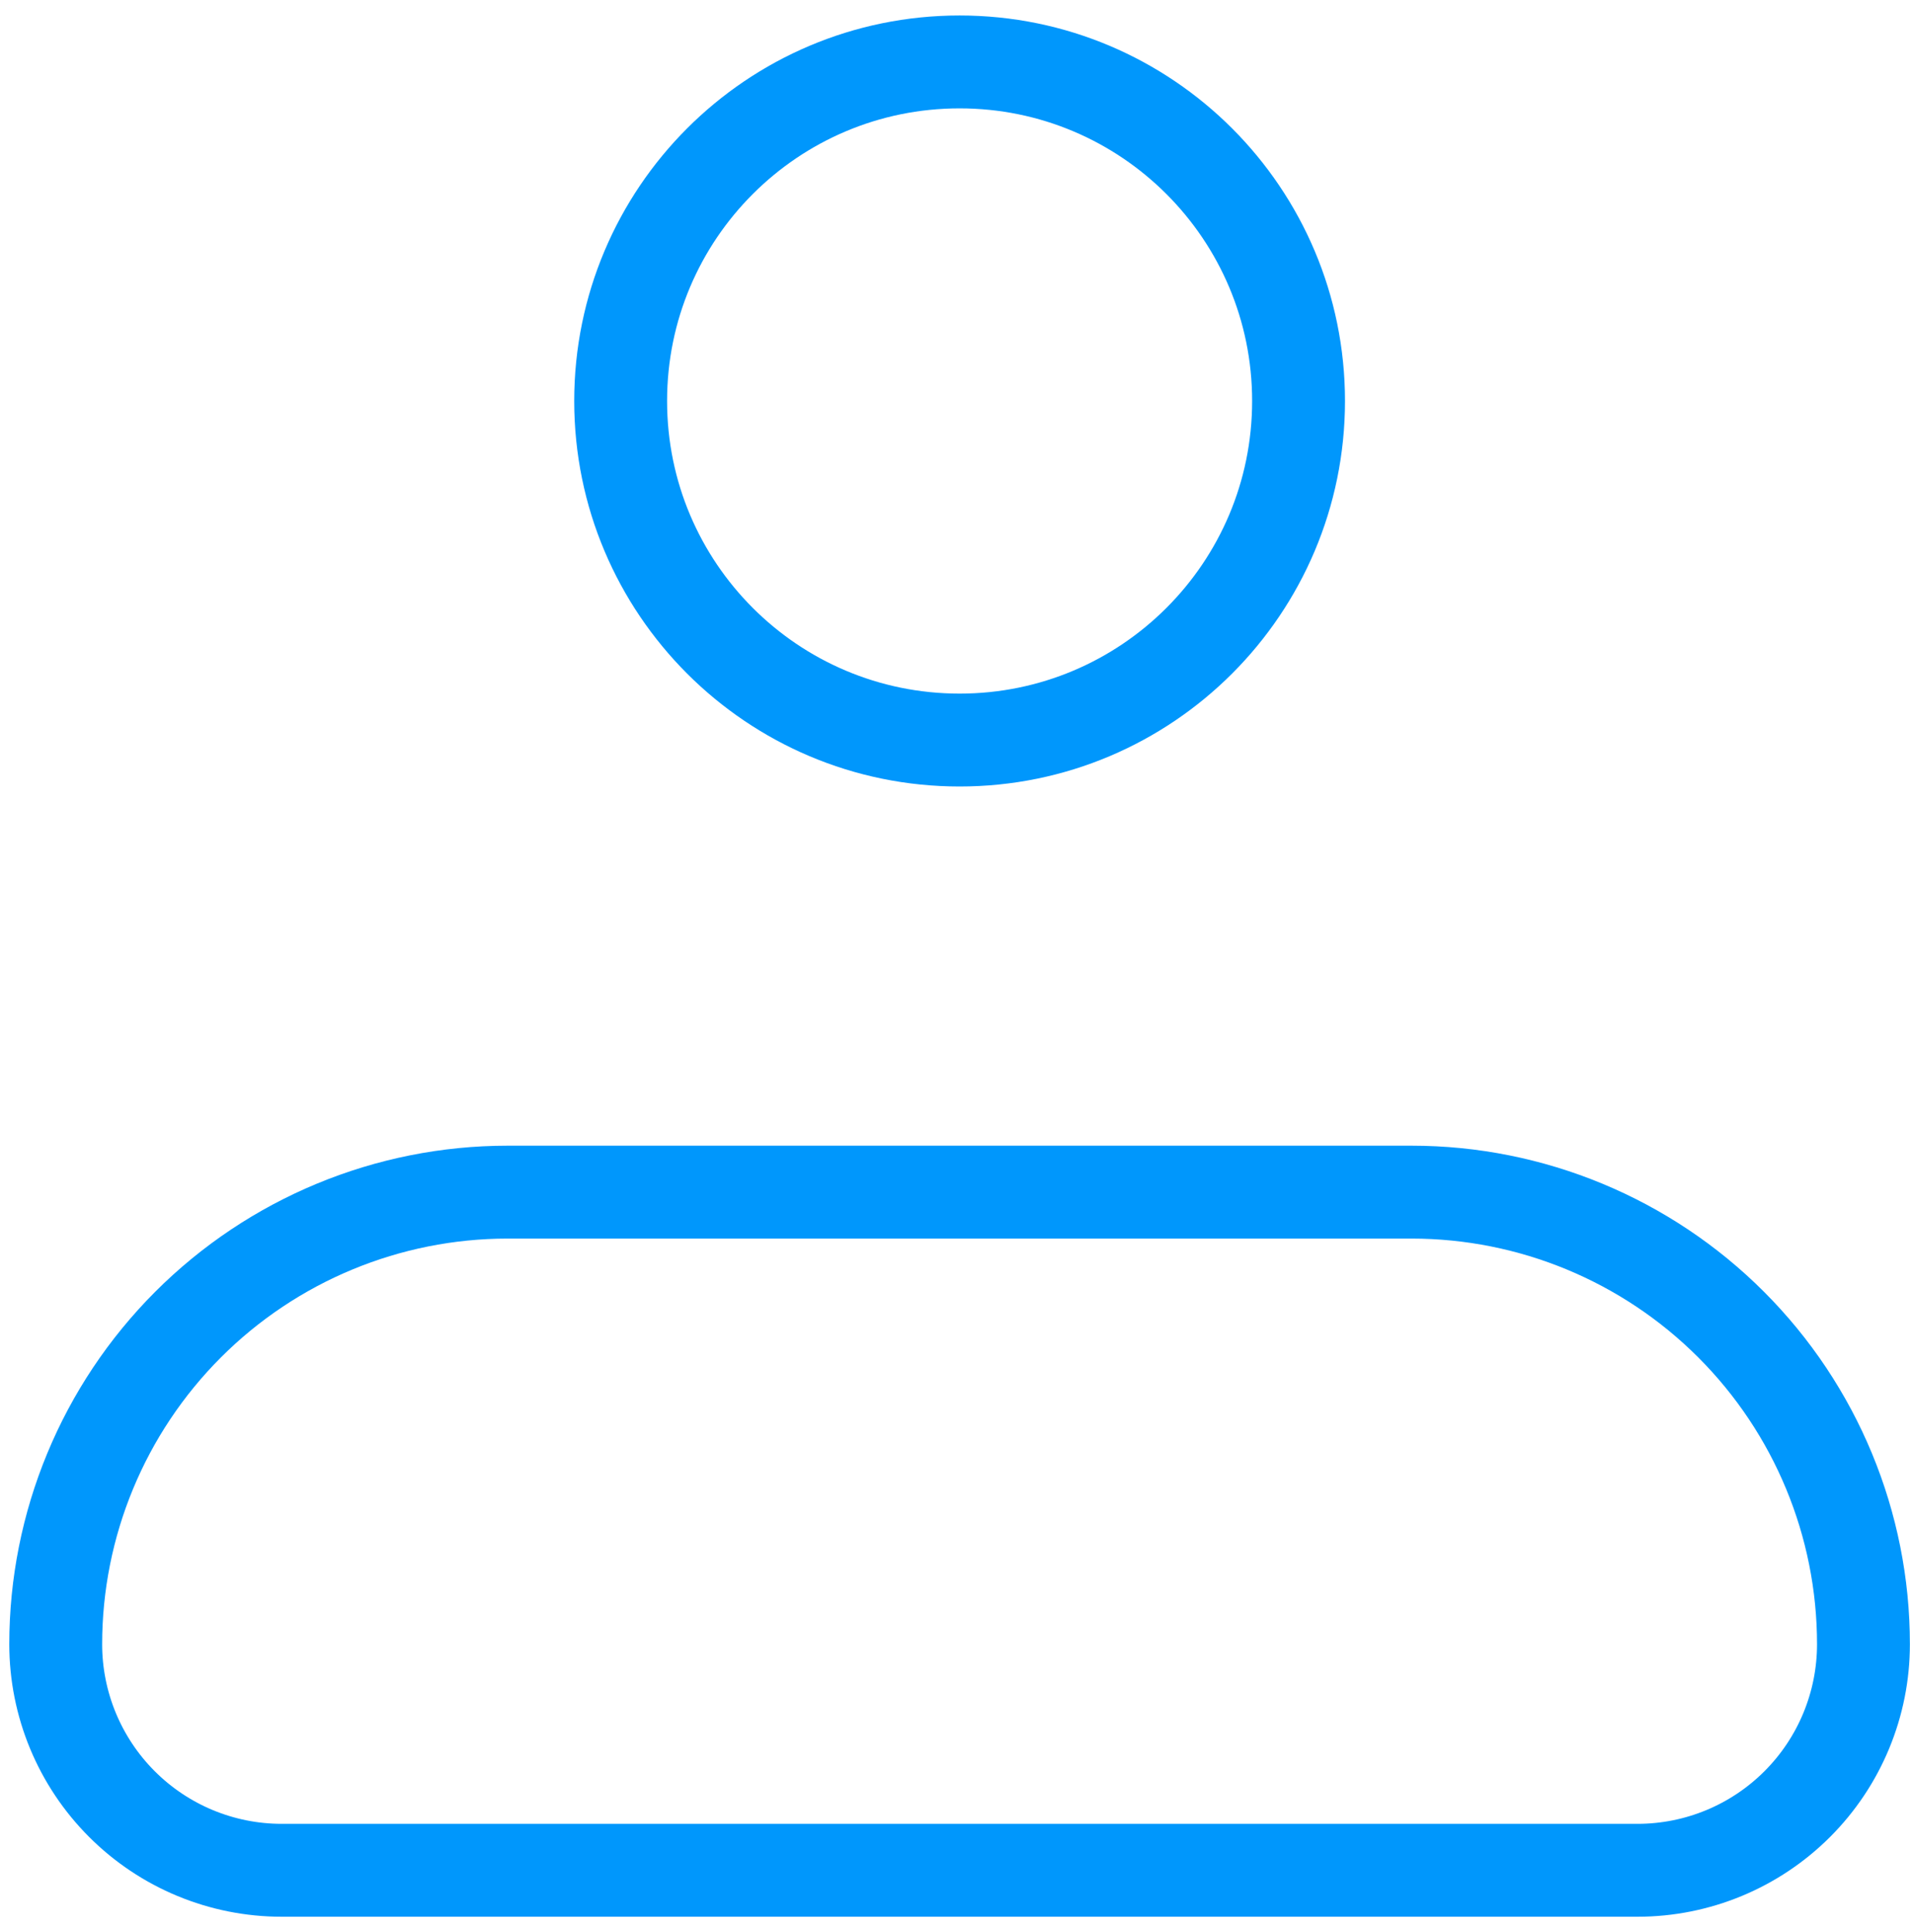 <svg width="103" height="104" viewBox="0 0 103 104" fill="none" xmlns="http://www.w3.org/2000/svg">
<path d="M3 88.5C3 82.046 5.564 75.857 10.127 71.294C14.691 66.73 20.88 64.166 27.333 64.166H76C82.454 64.166 88.643 66.73 93.206 71.294C97.77 75.857 100.333 82.046 100.333 88.5C100.333 91.727 99.052 94.821 96.77 97.103C94.488 99.385 91.394 100.667 88.167 100.667H15.167C11.94 100.667 8.845 99.385 6.564 97.103C4.282 94.821 3 91.727 3 88.5Z" stroke="#0097FC" stroke-width="5" stroke-linejoin="round"/>
<path d="M51.667 39.833C61.746 39.833 69.917 31.662 69.917 21.583C69.917 11.504 61.746 3.333 51.667 3.333C41.587 3.333 33.417 11.504 33.417 21.583C33.417 31.662 41.587 39.833 51.667 39.833Z" stroke="#0097FC" stroke-width="5"/>
</svg>
